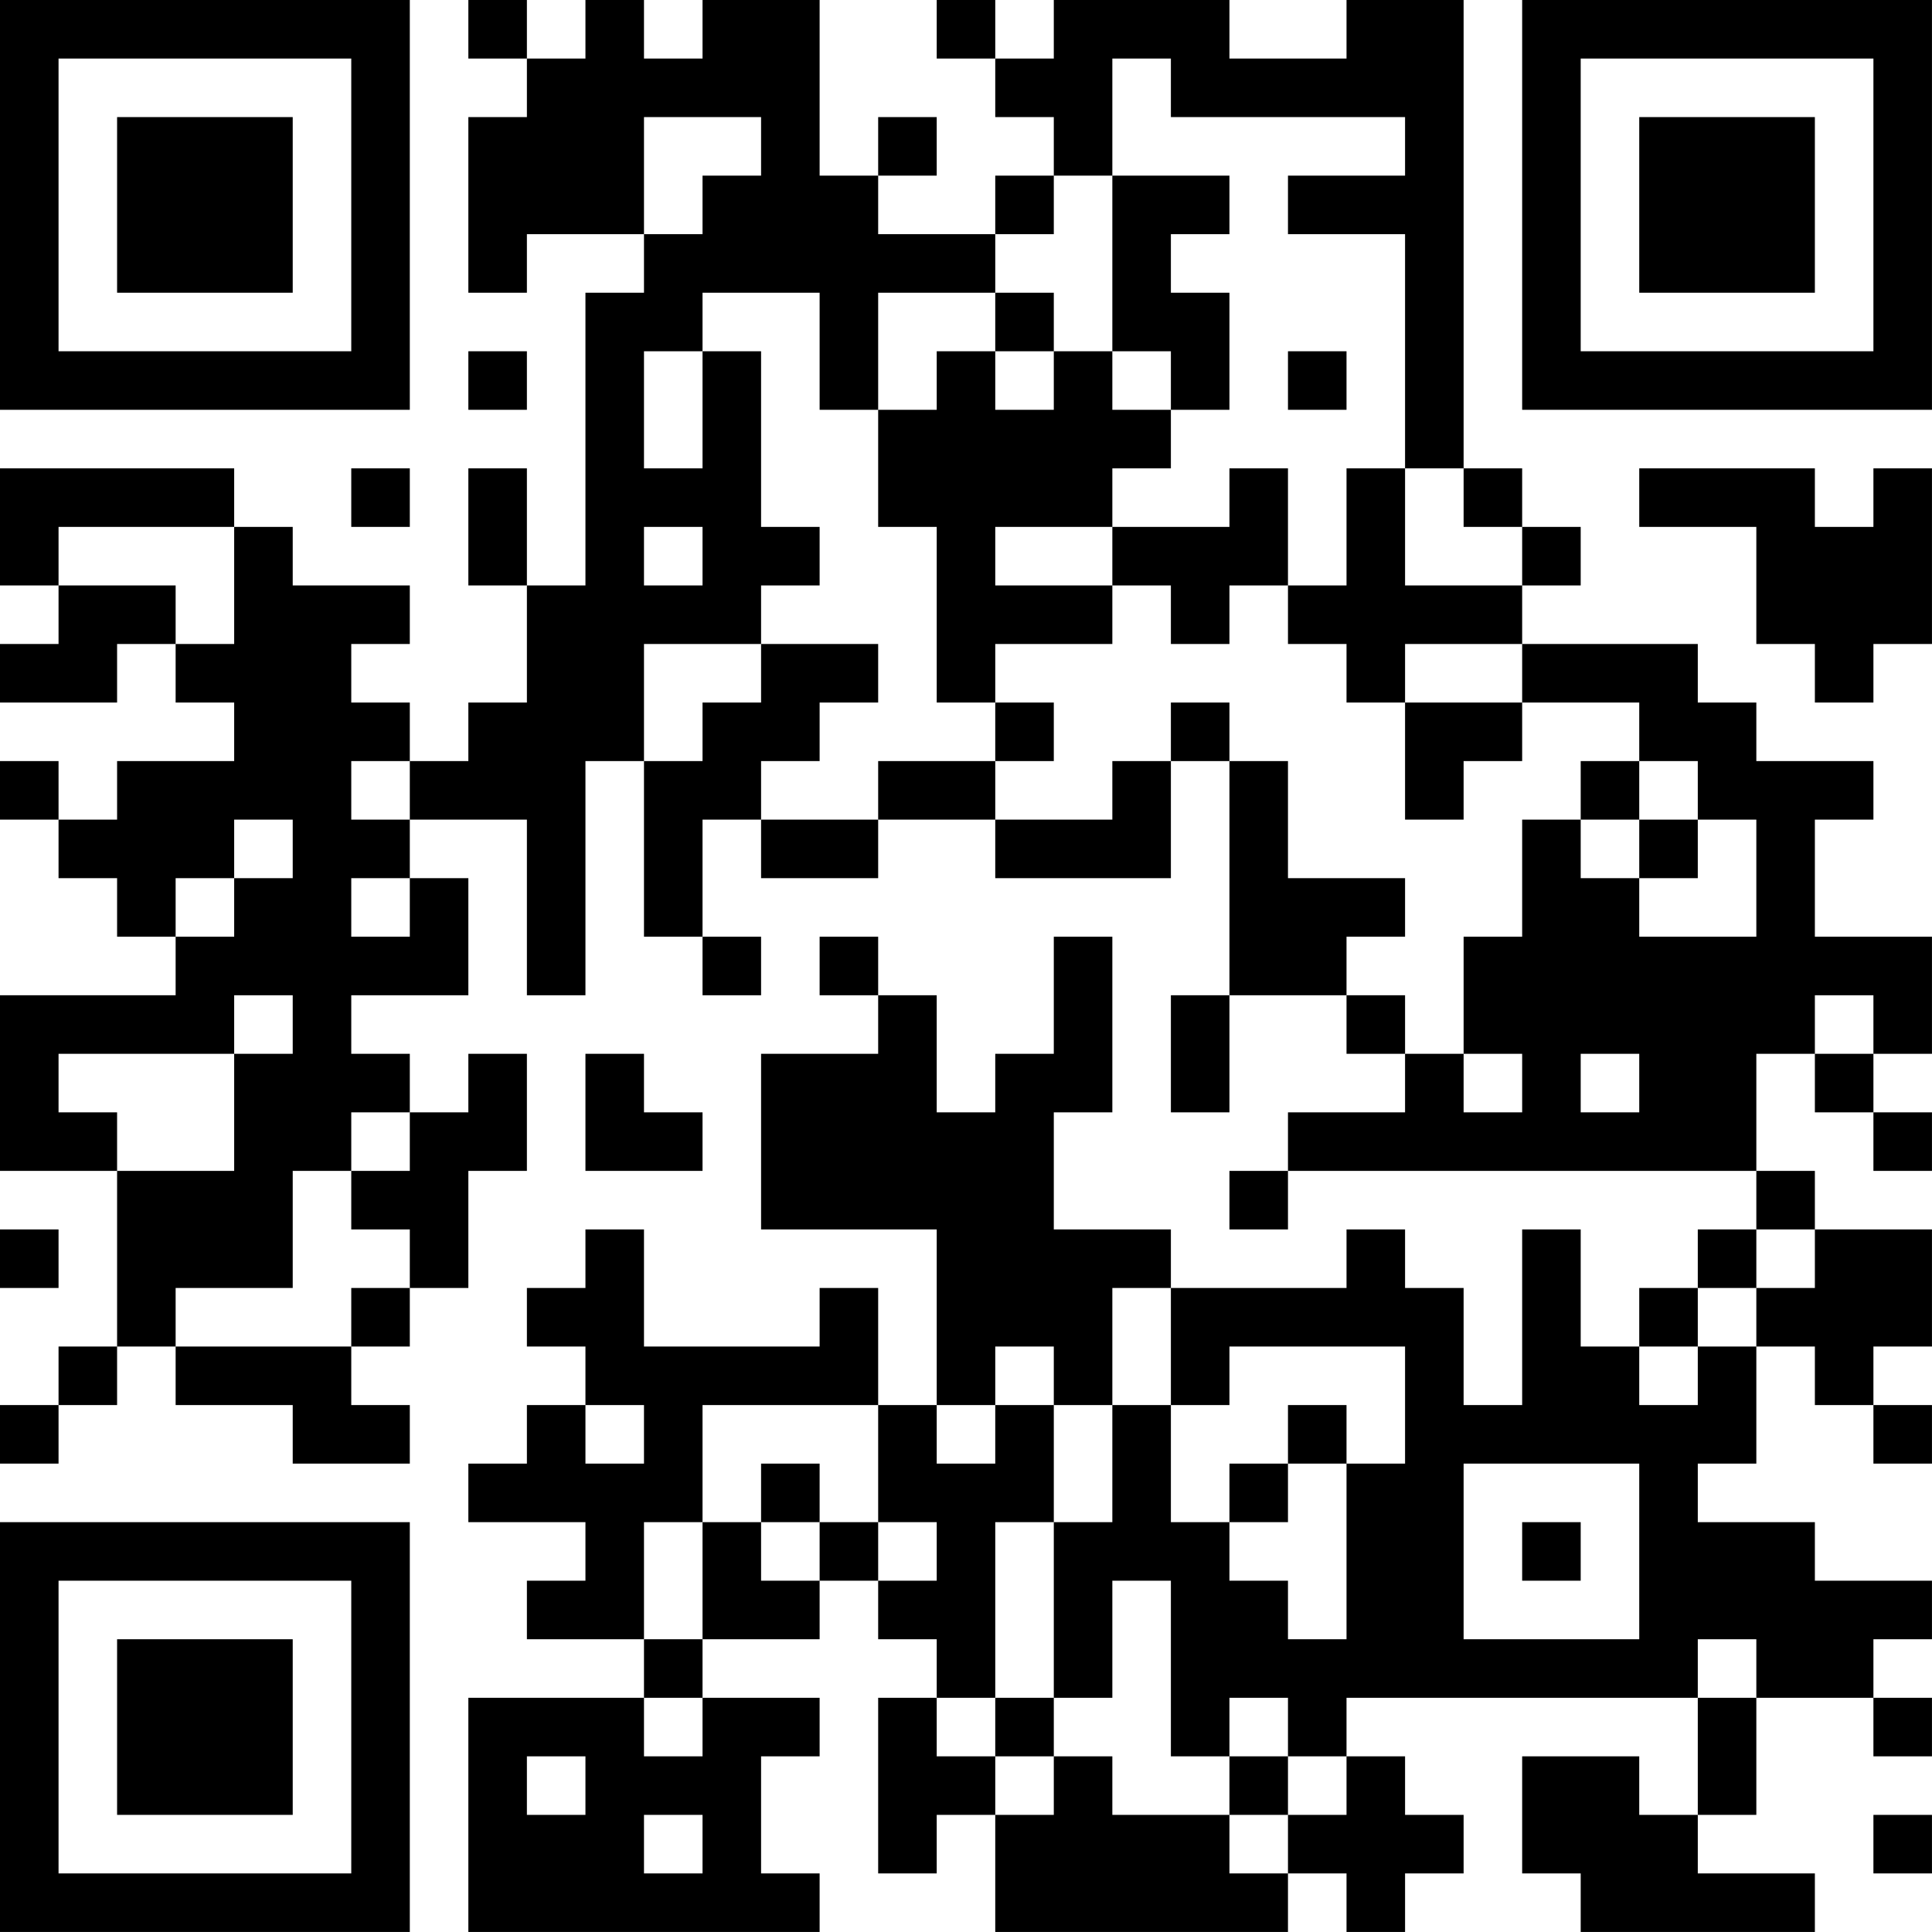 <?xml version="1.0" encoding="UTF-8"?>
<svg xmlns="http://www.w3.org/2000/svg" version="1.1" width="400" height="400" viewBox="0 0 400 400"><rect x="0" y="0" width="400" height="400" fill="#ffffff"/><g transform="scale(12.121)"><g transform="translate(0,0)"><path fill-rule="evenodd" d="M8 0L8 1L9 1L9 2L8 2L8 5L9 5L9 4L11 4L11 5L10 5L10 10L9 10L9 8L8 8L8 10L9 10L9 12L8 12L8 13L7 13L7 12L6 12L6 11L7 11L7 10L5 10L5 9L4 9L4 8L0 8L0 10L1 10L1 11L0 11L0 12L2 12L2 11L3 11L3 12L4 12L4 13L2 13L2 14L1 14L1 13L0 13L0 14L1 14L1 15L2 15L2 16L3 16L3 17L0 17L0 20L2 20L2 23L1 23L1 24L0 24L0 25L1 25L1 24L2 24L2 23L3 23L3 24L5 24L5 25L7 25L7 24L6 24L6 23L7 23L7 22L8 22L8 20L9 20L9 18L8 18L8 19L7 19L7 18L6 18L6 17L8 17L8 15L7 15L7 14L9 14L9 17L10 17L10 13L11 13L11 16L12 16L12 17L13 17L13 16L12 16L12 14L13 14L13 15L15 15L15 14L17 14L17 15L20 15L20 13L21 13L21 17L20 17L20 19L21 19L21 17L23 17L23 18L24 18L24 19L22 19L22 20L21 20L21 21L22 21L22 20L30 20L30 21L29 21L29 22L28 22L28 23L27 23L27 21L26 21L26 24L25 24L25 22L24 22L24 21L23 21L23 22L20 22L20 21L18 21L18 19L19 19L19 16L18 16L18 18L17 18L17 19L16 19L16 17L15 17L15 16L14 16L14 17L15 17L15 18L13 18L13 21L16 21L16 24L15 24L15 22L14 22L14 23L11 23L11 21L10 21L10 22L9 22L9 23L10 23L10 24L9 24L9 25L8 25L8 26L10 26L10 27L9 27L9 28L11 28L11 29L8 29L8 33L14 33L14 32L13 32L13 30L14 30L14 29L12 29L12 28L14 28L14 27L15 27L15 28L16 28L16 29L15 29L15 32L16 32L16 31L17 31L17 33L22 33L22 32L23 32L23 33L24 33L24 32L25 32L25 31L24 31L24 30L23 30L23 29L29 29L29 31L28 31L28 30L26 30L26 32L27 32L27 33L31 33L31 32L29 32L29 31L30 31L30 29L32 29L32 30L33 30L33 29L32 29L32 28L33 28L33 27L31 27L31 26L29 26L29 25L30 25L30 23L31 23L31 24L32 24L32 25L33 25L33 24L32 24L32 23L33 23L33 21L31 21L31 20L30 20L30 18L31 18L31 19L32 19L32 20L33 20L33 19L32 19L32 18L33 18L33 16L31 16L31 14L32 14L32 13L30 13L30 12L29 12L29 11L26 11L26 10L27 10L27 9L26 9L26 8L25 8L25 0L23 0L23 1L21 1L21 0L18 0L18 1L17 1L17 0L16 0L16 1L17 1L17 2L18 2L18 3L17 3L17 4L15 4L15 3L16 3L16 2L15 2L15 3L14 3L14 0L12 0L12 1L11 1L11 0L10 0L10 1L9 1L9 0ZM19 1L19 3L18 3L18 4L17 4L17 5L15 5L15 7L14 7L14 5L12 5L12 6L11 6L11 8L12 8L12 6L13 6L13 9L14 9L14 10L13 10L13 11L11 11L11 13L12 13L12 12L13 12L13 11L15 11L15 12L14 12L14 13L13 13L13 14L15 14L15 13L17 13L17 14L19 14L19 13L20 13L20 12L21 12L21 13L22 13L22 15L24 15L24 16L23 16L23 17L24 17L24 18L25 18L25 19L26 19L26 18L25 18L25 16L26 16L26 14L27 14L27 15L28 15L28 16L30 16L30 14L29 14L29 13L28 13L28 12L26 12L26 11L24 11L24 12L23 12L23 11L22 11L22 10L23 10L23 8L24 8L24 10L26 10L26 9L25 9L25 8L24 8L24 4L22 4L22 3L24 3L24 2L20 2L20 1ZM11 2L11 4L12 4L12 3L13 3L13 2ZM19 3L19 6L18 6L18 5L17 5L17 6L16 6L16 7L15 7L15 9L16 9L16 12L17 12L17 13L18 13L18 12L17 12L17 11L19 11L19 10L20 10L20 11L21 11L21 10L22 10L22 8L21 8L21 9L19 9L19 8L20 8L20 7L21 7L21 5L20 5L20 4L21 4L21 3ZM8 6L8 7L9 7L9 6ZM17 6L17 7L18 7L18 6ZM19 6L19 7L20 7L20 6ZM22 6L22 7L23 7L23 6ZM6 8L6 9L7 9L7 8ZM28 8L28 9L30 9L30 11L31 11L31 12L32 12L32 11L33 11L33 8L32 8L32 9L31 9L31 8ZM1 9L1 10L3 10L3 11L4 11L4 9ZM11 9L11 10L12 10L12 9ZM17 9L17 10L19 10L19 9ZM24 12L24 14L25 14L25 13L26 13L26 12ZM6 13L6 14L7 14L7 13ZM27 13L27 14L28 14L28 15L29 15L29 14L28 14L28 13ZM4 14L4 15L3 15L3 16L4 16L4 15L5 15L5 14ZM6 15L6 16L7 16L7 15ZM4 17L4 18L1 18L1 19L2 19L2 20L4 20L4 18L5 18L5 17ZM31 17L31 18L32 18L32 17ZM10 18L10 20L12 20L12 19L11 19L11 18ZM27 18L27 19L28 19L28 18ZM6 19L6 20L5 20L5 22L3 22L3 23L6 23L6 22L7 22L7 21L6 21L6 20L7 20L7 19ZM0 21L0 22L1 22L1 21ZM30 21L30 22L29 22L29 23L28 23L28 24L29 24L29 23L30 23L30 22L31 22L31 21ZM19 22L19 24L18 24L18 23L17 23L17 24L16 24L16 25L17 25L17 24L18 24L18 26L17 26L17 29L16 29L16 30L17 30L17 31L18 31L18 30L19 30L19 31L21 31L21 32L22 32L22 31L23 31L23 30L22 30L22 29L21 29L21 30L20 30L20 27L19 27L19 29L18 29L18 26L19 26L19 24L20 24L20 26L21 26L21 27L22 27L22 28L23 28L23 25L24 25L24 23L21 23L21 24L20 24L20 22ZM10 24L10 25L11 25L11 24ZM12 24L12 26L11 26L11 28L12 28L12 26L13 26L13 27L14 27L14 26L15 26L15 27L16 27L16 26L15 26L15 24ZM22 24L22 25L21 25L21 26L22 26L22 25L23 25L23 24ZM13 25L13 26L14 26L14 25ZM25 25L25 28L28 28L28 25ZM26 26L26 27L27 27L27 26ZM29 28L29 29L30 29L30 28ZM11 29L11 30L12 30L12 29ZM17 29L17 30L18 30L18 29ZM9 30L9 31L10 31L10 30ZM21 30L21 31L22 31L22 30ZM11 31L11 32L12 32L12 31ZM32 31L32 32L33 32L33 31ZM0 0L0 7L7 7L7 0ZM1 1L1 6L6 6L6 1ZM2 2L2 5L5 5L5 2ZM26 0L26 7L33 7L33 0ZM27 1L27 6L32 6L32 1ZM28 2L28 5L31 5L31 2ZM0 26L0 33L7 33L7 26ZM1 27L1 32L6 32L6 27ZM2 28L2 31L5 31L5 28Z" fill="#000000"/></g></g></svg>
